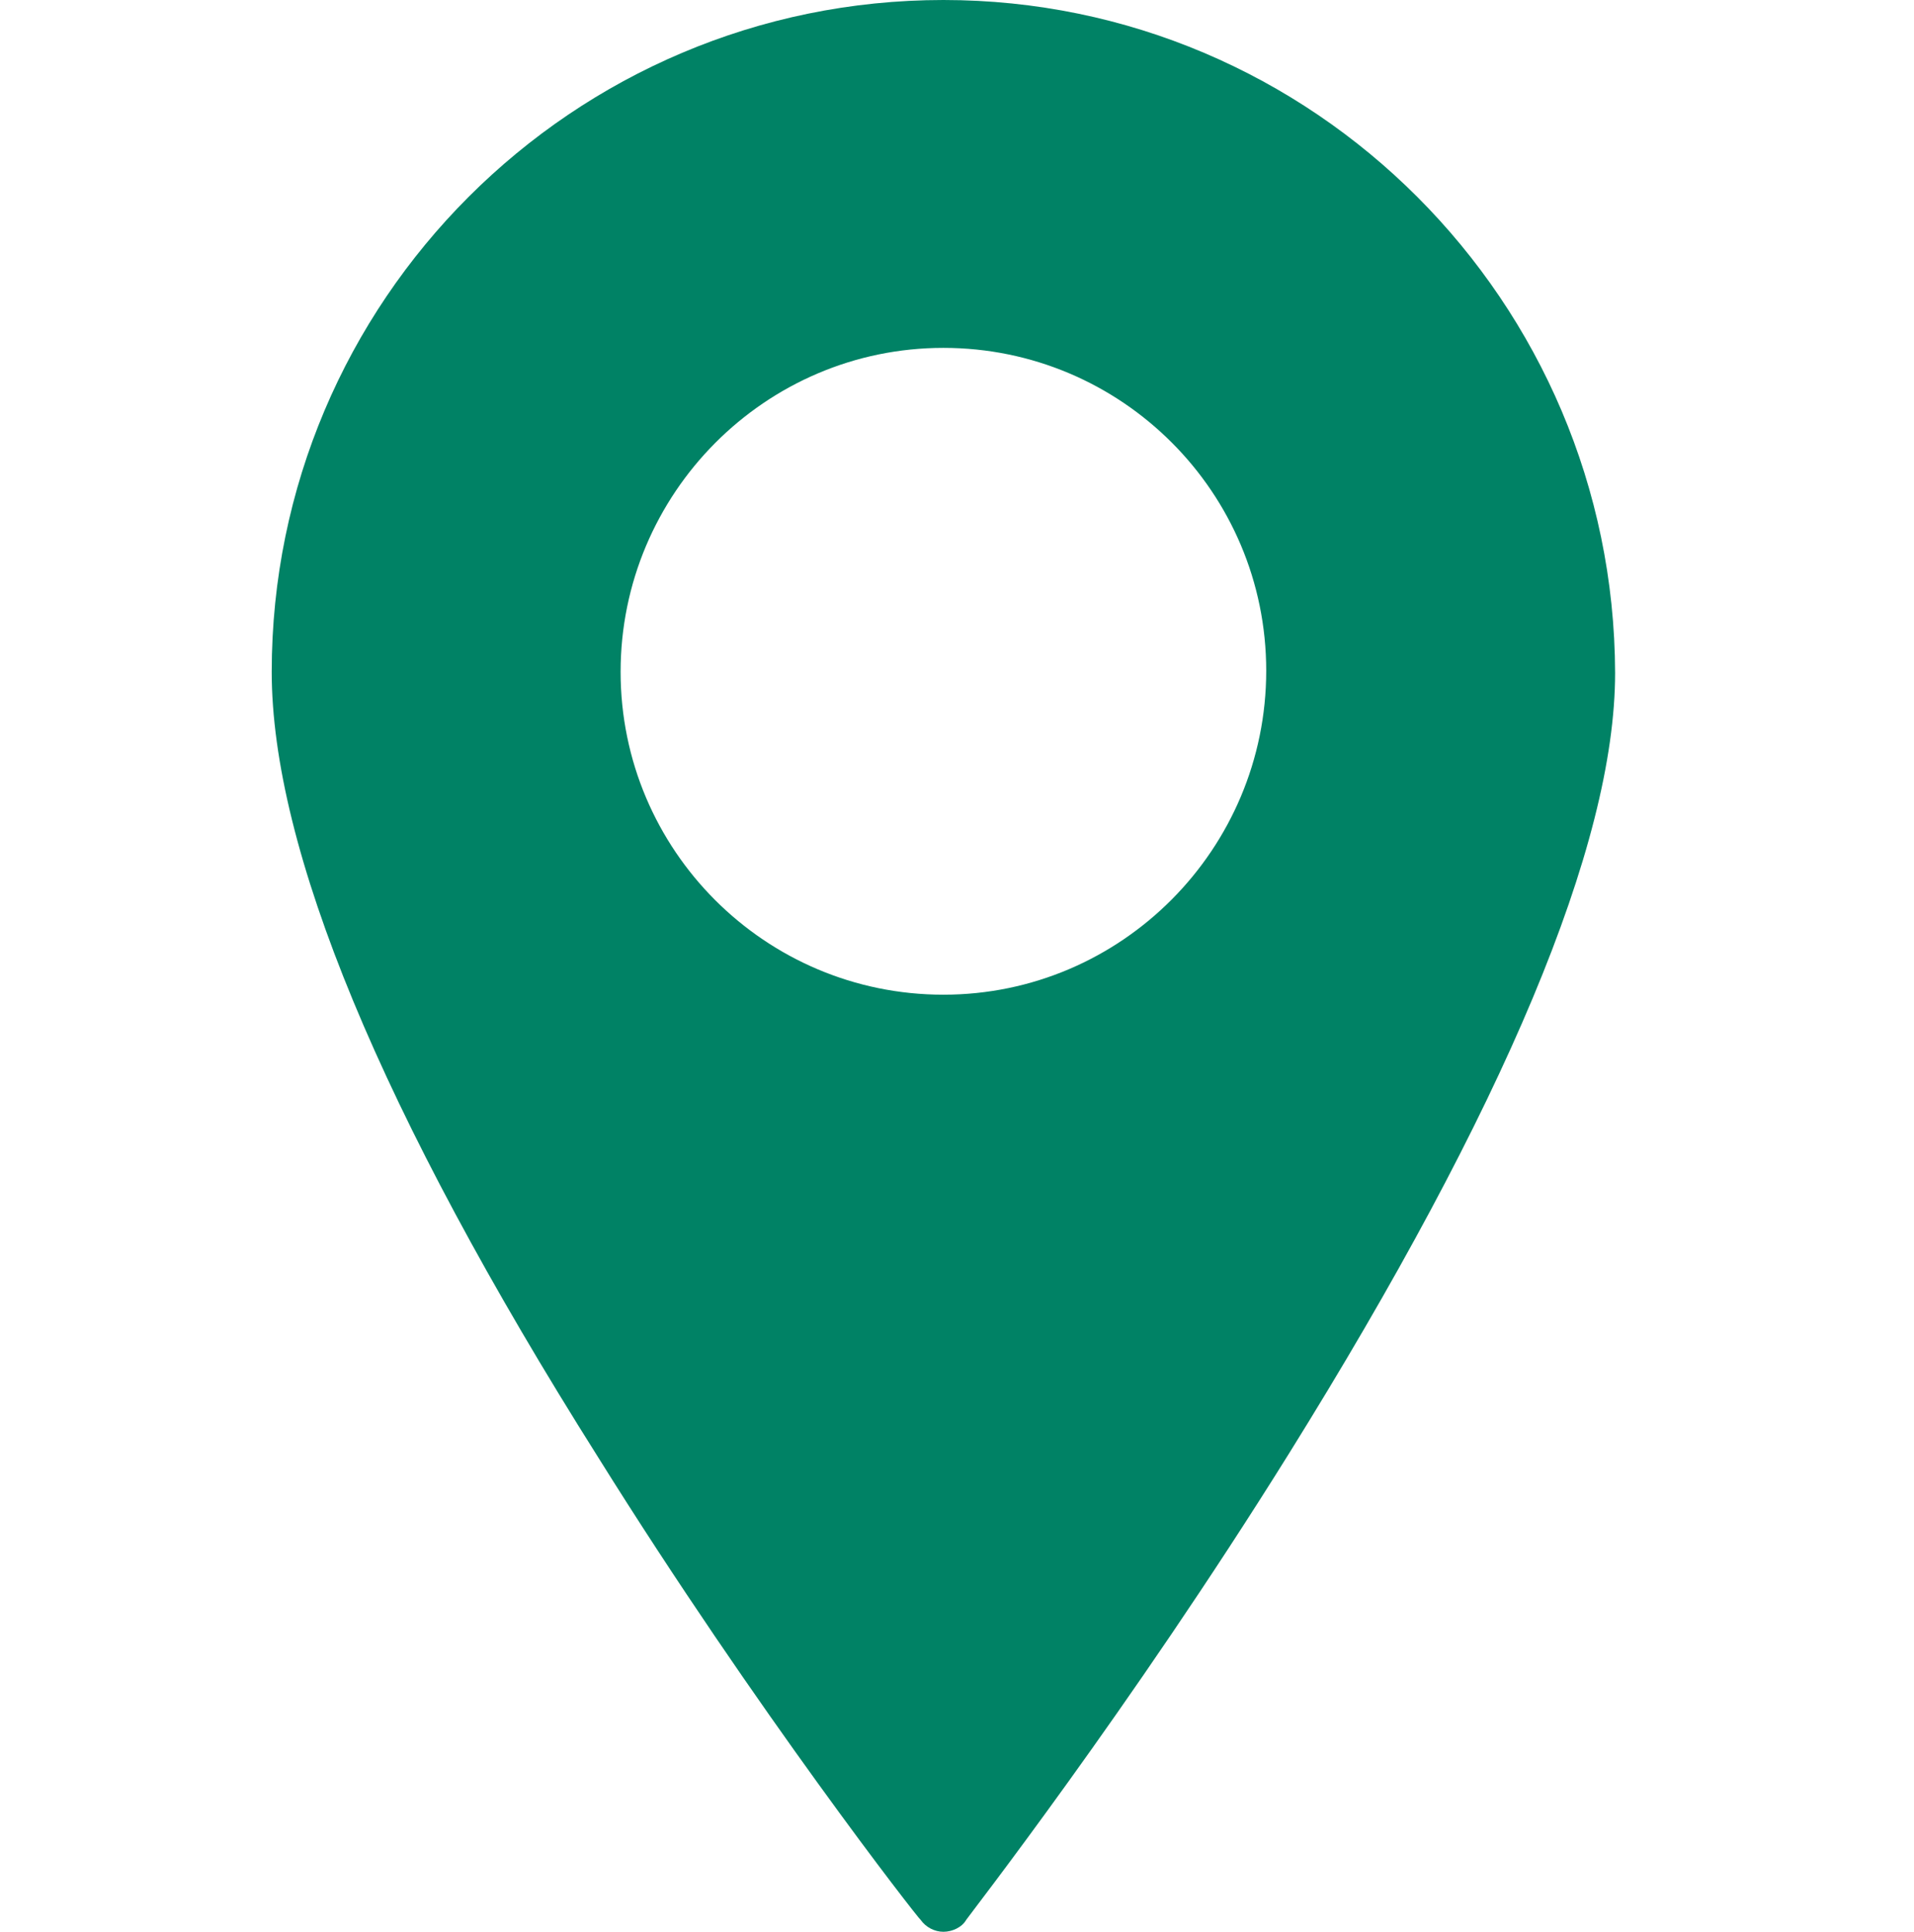 <?xml version="1.0" encoding="utf-8"?>
<!-- Generator: Adobe Illustrator 26.0.3, SVG Export Plug-In . SVG Version: 6.00 Build 0)  -->
<svg version="1.1" id="Ñëîé_1" xmlns="http://www.w3.org/2000/svg" xmlns:xlink="http://www.w3.org/1999/xlink" x="0px" y="0px" viewBox="0 0 176.1 177.7" style="enable-background:new 0 0 176.1 177.7;" xml:space="preserve">
  <style type="text/css">
	.st0{fill:#008265;}
</style>
  <path id="_x37_" class="st0" d="M86.8,0C52.7,0,25,27.7,25,61.8C25,78,35,102.3,55,134c14.6,23.4,29.5,42.5,29.7,42.6
	c0.5,0.7,1.3,1.1,2.1,1.1l0,0c0.8,0,1.7-0.4,2.1-1.1c0.1-0.2,15-19.3,29.7-42.9c19.8-31.8,30-56,30-71.8C148.5,27.7,120.8,0,86.8,0z
	 M86.8,91.5c-16.4,0-29.7-13.3-29.7-29.7S70.4,32,86.8,32s29.7,13.3,29.7,29.7S103.2,91.5,86.8,91.5z" />
</svg>